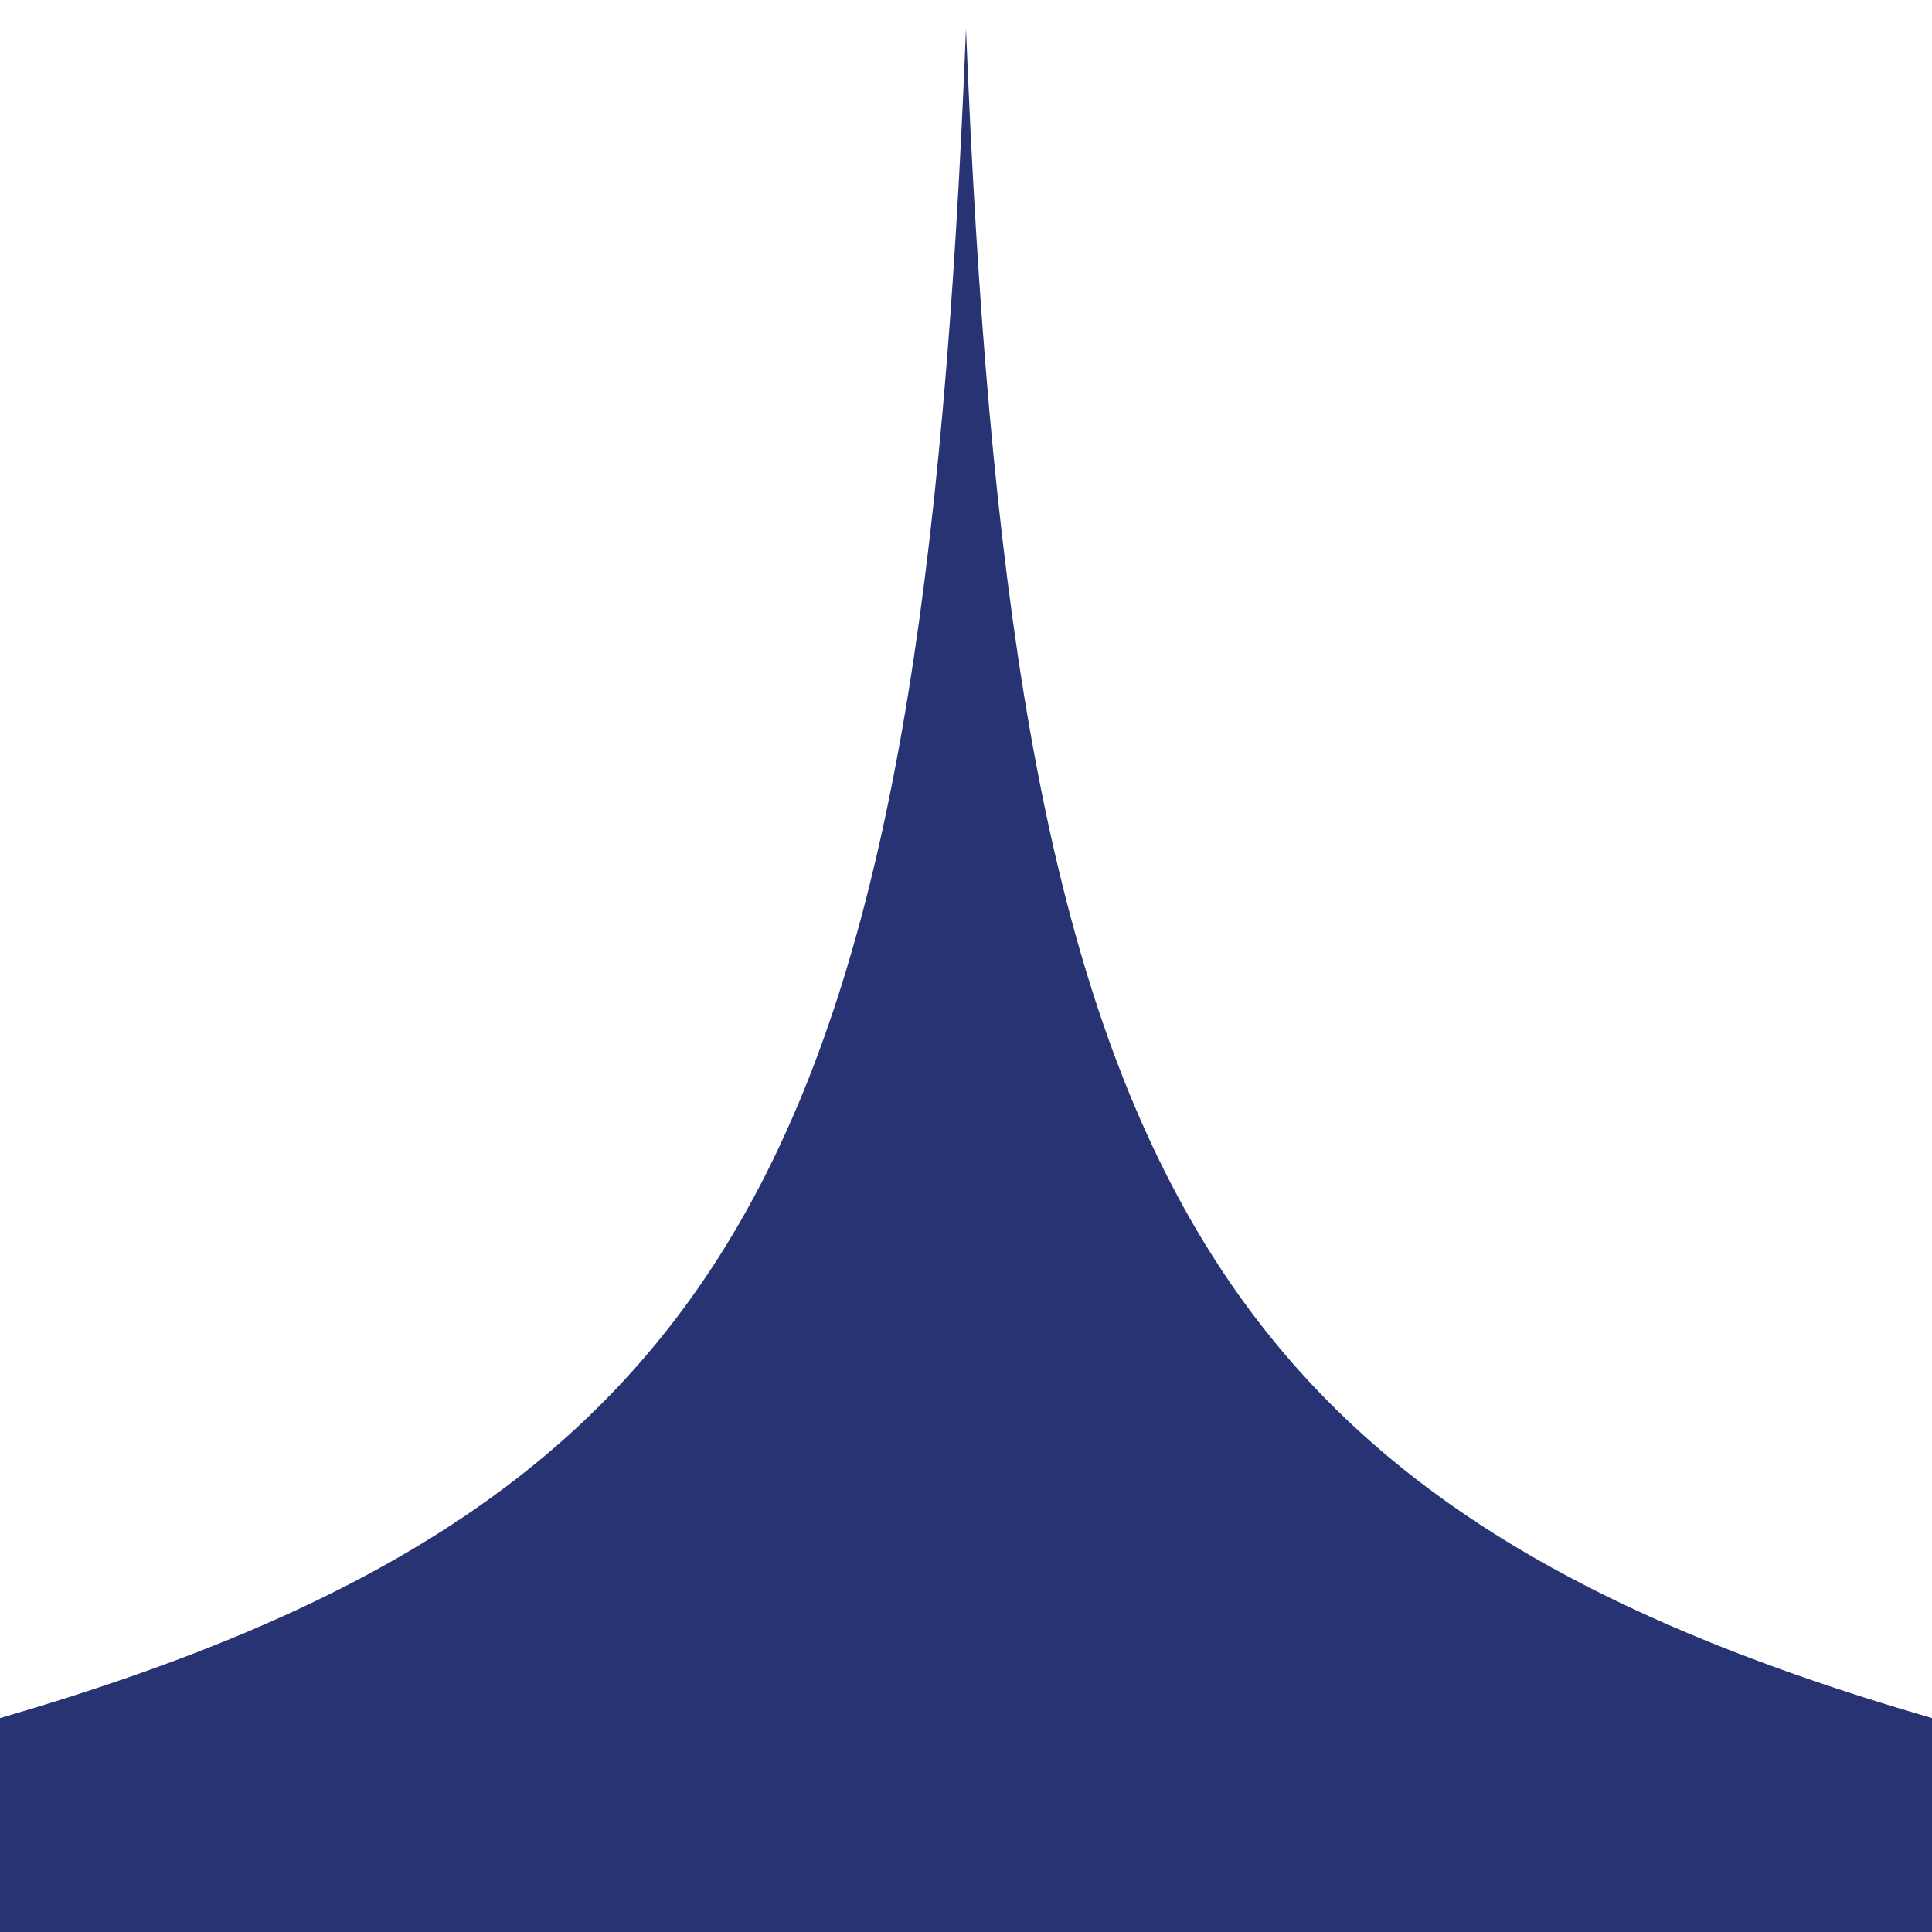 <?xml version="1.0" encoding="UTF-8" standalone="no"?>
<!DOCTYPE svg PUBLIC "-//W3C//DTD SVG 1.1//EN" "http://www.w3.org/Graphics/SVG/1.1/DTD/svg11.dtd">
<svg width="100%" height="100%" viewBox="0 0 2048 2048" version="1.1" xmlns="http://www.w3.org/2000/svg" xmlns:xlink="http://www.w3.org/1999/xlink" xml:space="preserve" xmlns:serif="http://www.serif.com/" style="fill-rule:evenodd;clip-rule:evenodd;stroke-linejoin:round;stroke-miterlimit:2;">
    <path id="layer-2" d="M0,2048L0,1821.24C794.928,1590.34 977.273,1208.56 1024,30.296C1070.73,1208.56 1253.07,1590.34 2048,1821.24L2048,2048L0,2048Z" style="fill:rgb(39,51,115);"/>
</svg>
